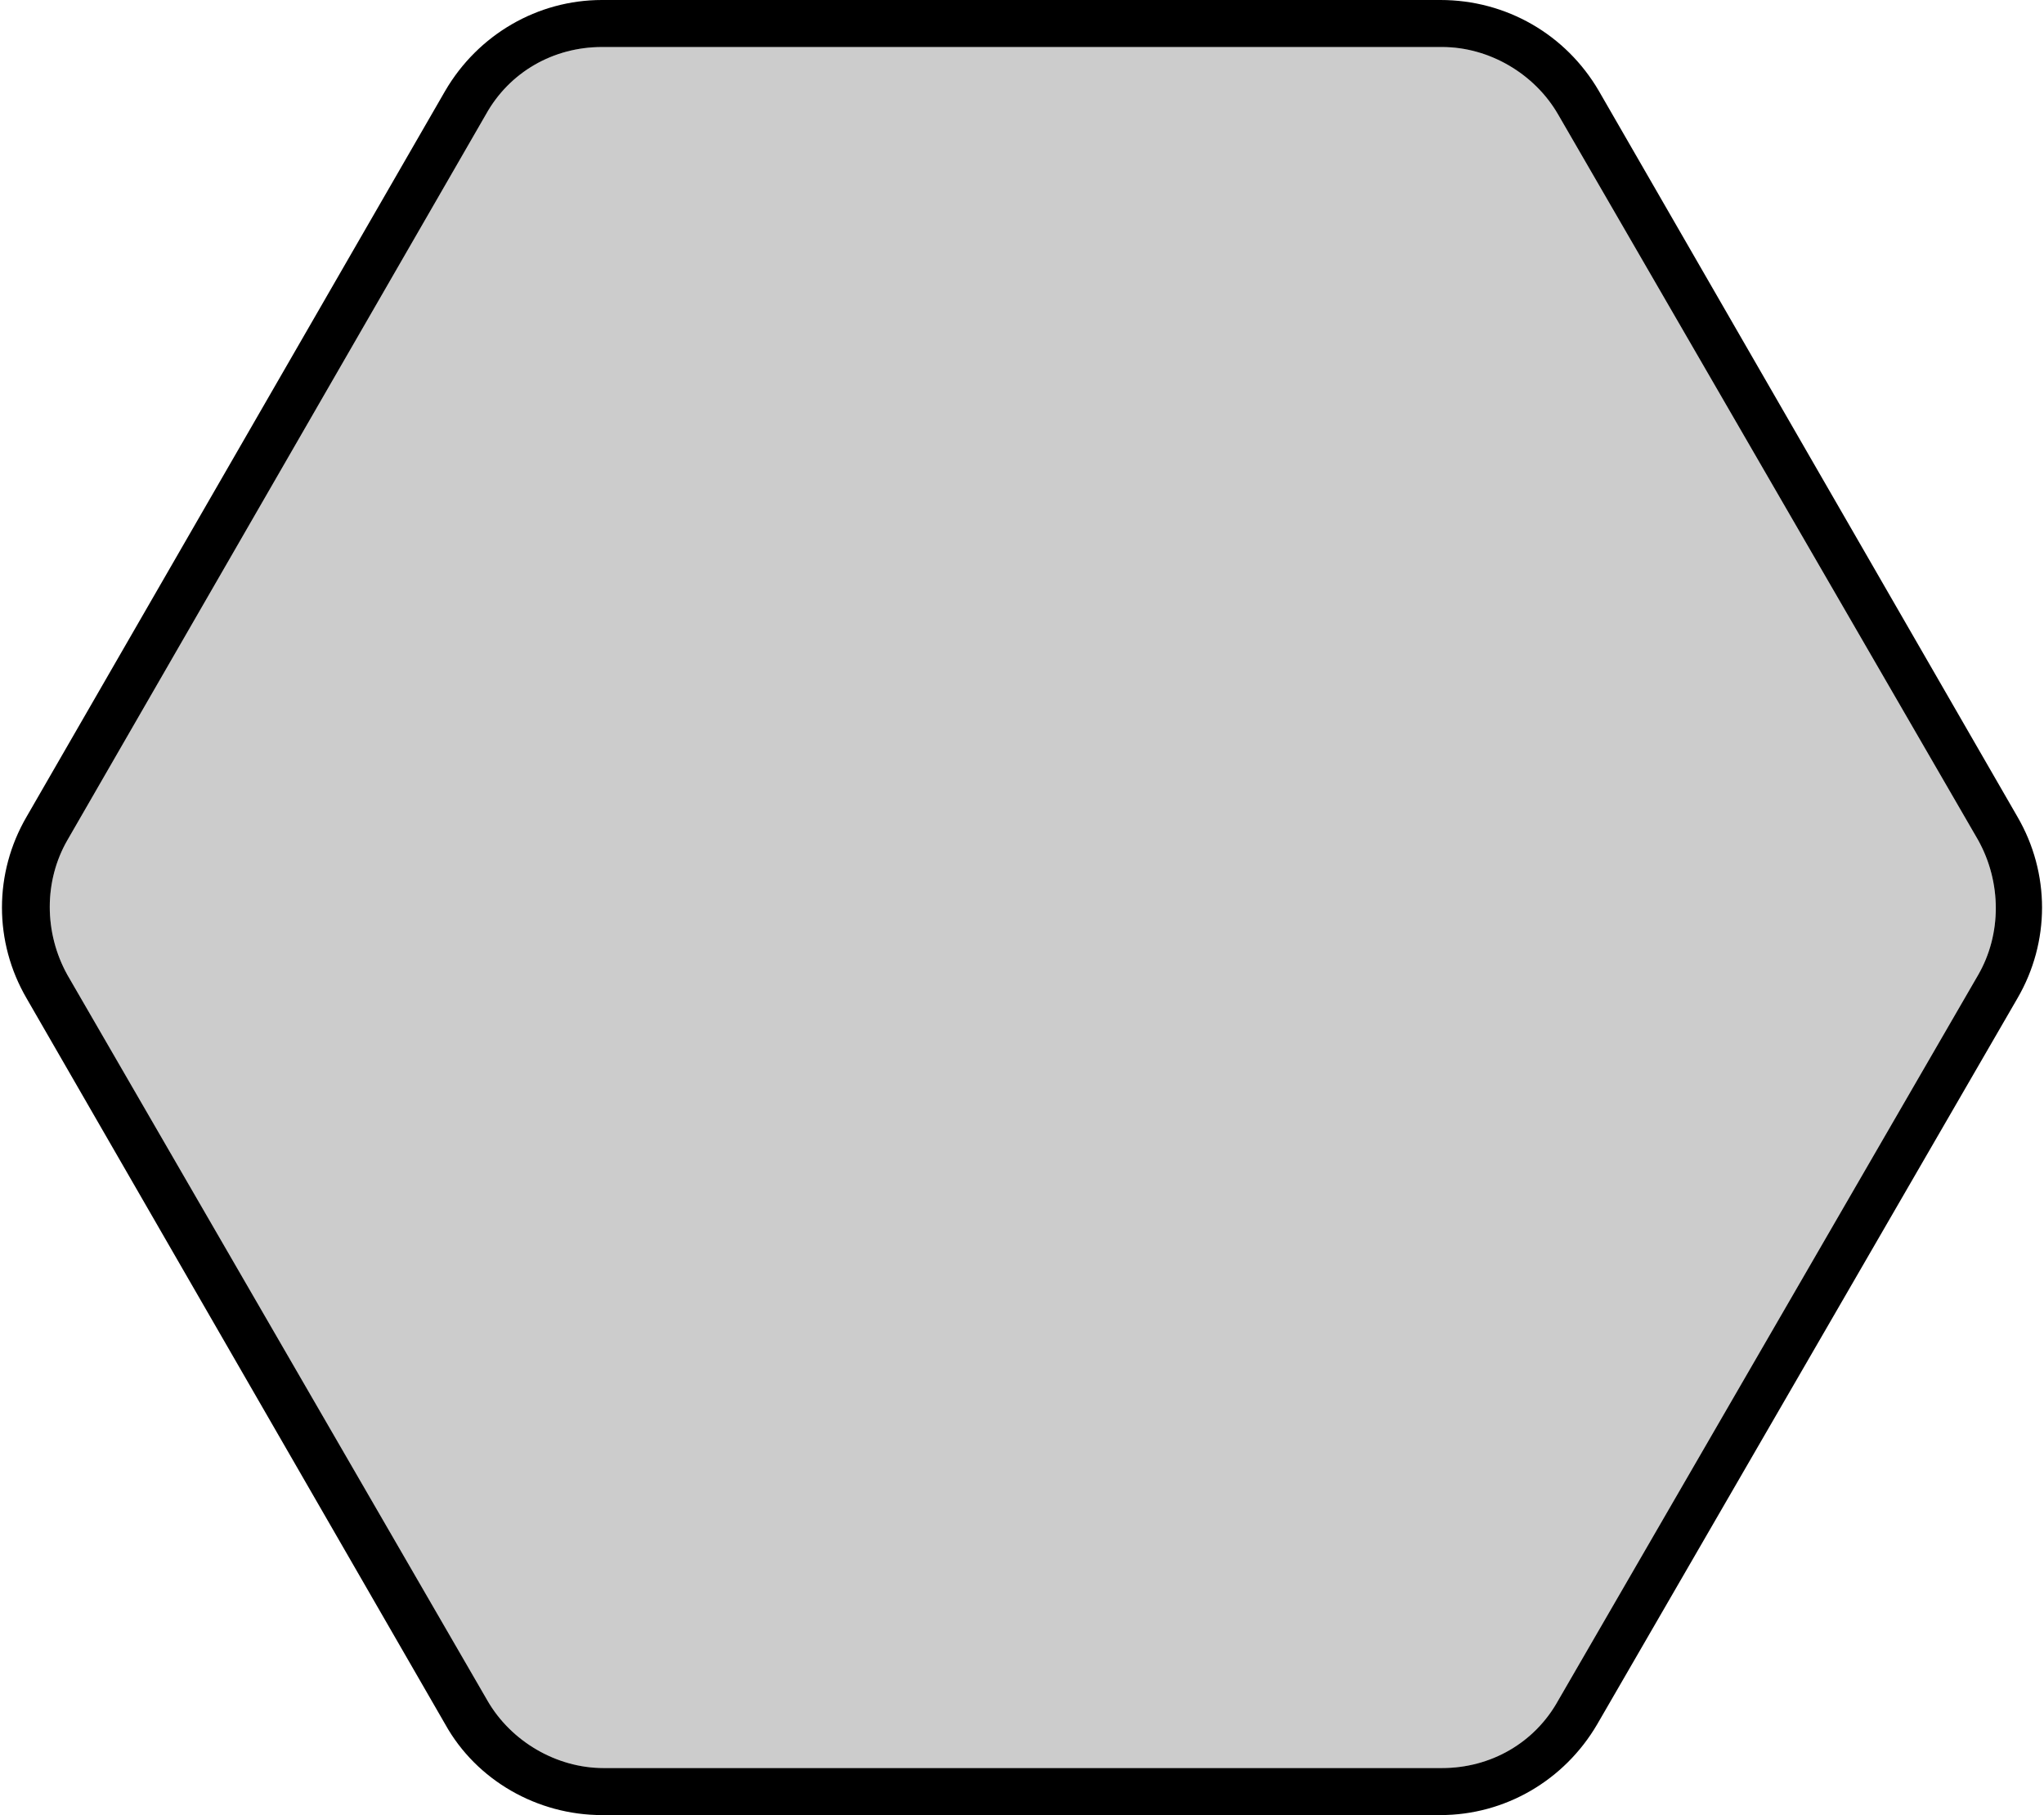 <?xml version="1.0" encoding="UTF-8"?>
<svg id="Laag_1" xmlns="http://www.w3.org/2000/svg" xmlns:xlink="http://www.w3.org/1999/xlink" version="1.1" viewBox="0 0 130.4 115.8">
  <!-- Generator: Adobe Illustrator 29.3.1, SVG Export Plug-In . SVG Version: 2.1.0 Build 151)  -->
  <defs>
    <style>
      .st0 {
        isolation: isolate;
        opacity: .2;
      }
    </style>
  </defs>
  <path d="M91.9,115.8h-53.5c-4.1,0-8-2.2-10-5.8L1.7,63.7c-2.1-3.6-2.1-8,0-11.6L28.4,5.8c2.1-3.6,5.9-5.8,10-5.8h53.5c4.2,0,8,2.2,10.1,5.8l26.7,46.3c2.1,3.6,2.1,8,0,11.6l-26.8,46.3c-2.1,3.6-5.9,5.8-10,5.8ZM38.4,3c-3.1,0-5.9,1.6-7.4,4.3L4.3,53.6c-1.5,2.6-1.5,5.9,0,8.6l26.8,46.3c1.5,2.6,4.4,4.3,7.4,4.3h53.5c3.1,0,5.9-1.6,7.4-4.3l26.8-46.3c1.5-2.6,1.5-5.9,0-8.6L99.4,7.3c-1.5-2.6-4.4-4.3-7.4-4.3h-53.6Z"/>
  <path class="st0" d="M38.4,3c-3.1,0-5.9,1.6-7.4,4.3L4.3,53.6c-1.5,2.6-1.5,5.9,0,8.6l26.8,46.3c1.5,2.6,4.4,4.3,7.4,4.3h53.5c3.1,0,5.9-1.6,7.4-4.3l26.8-46.3c1.5-2.6,1.5-5.9,0-8.6L99.4,7.3c-1.5-2.6-4.4-4.3-7.4-4.3h-53.6Z"/>
</svg>